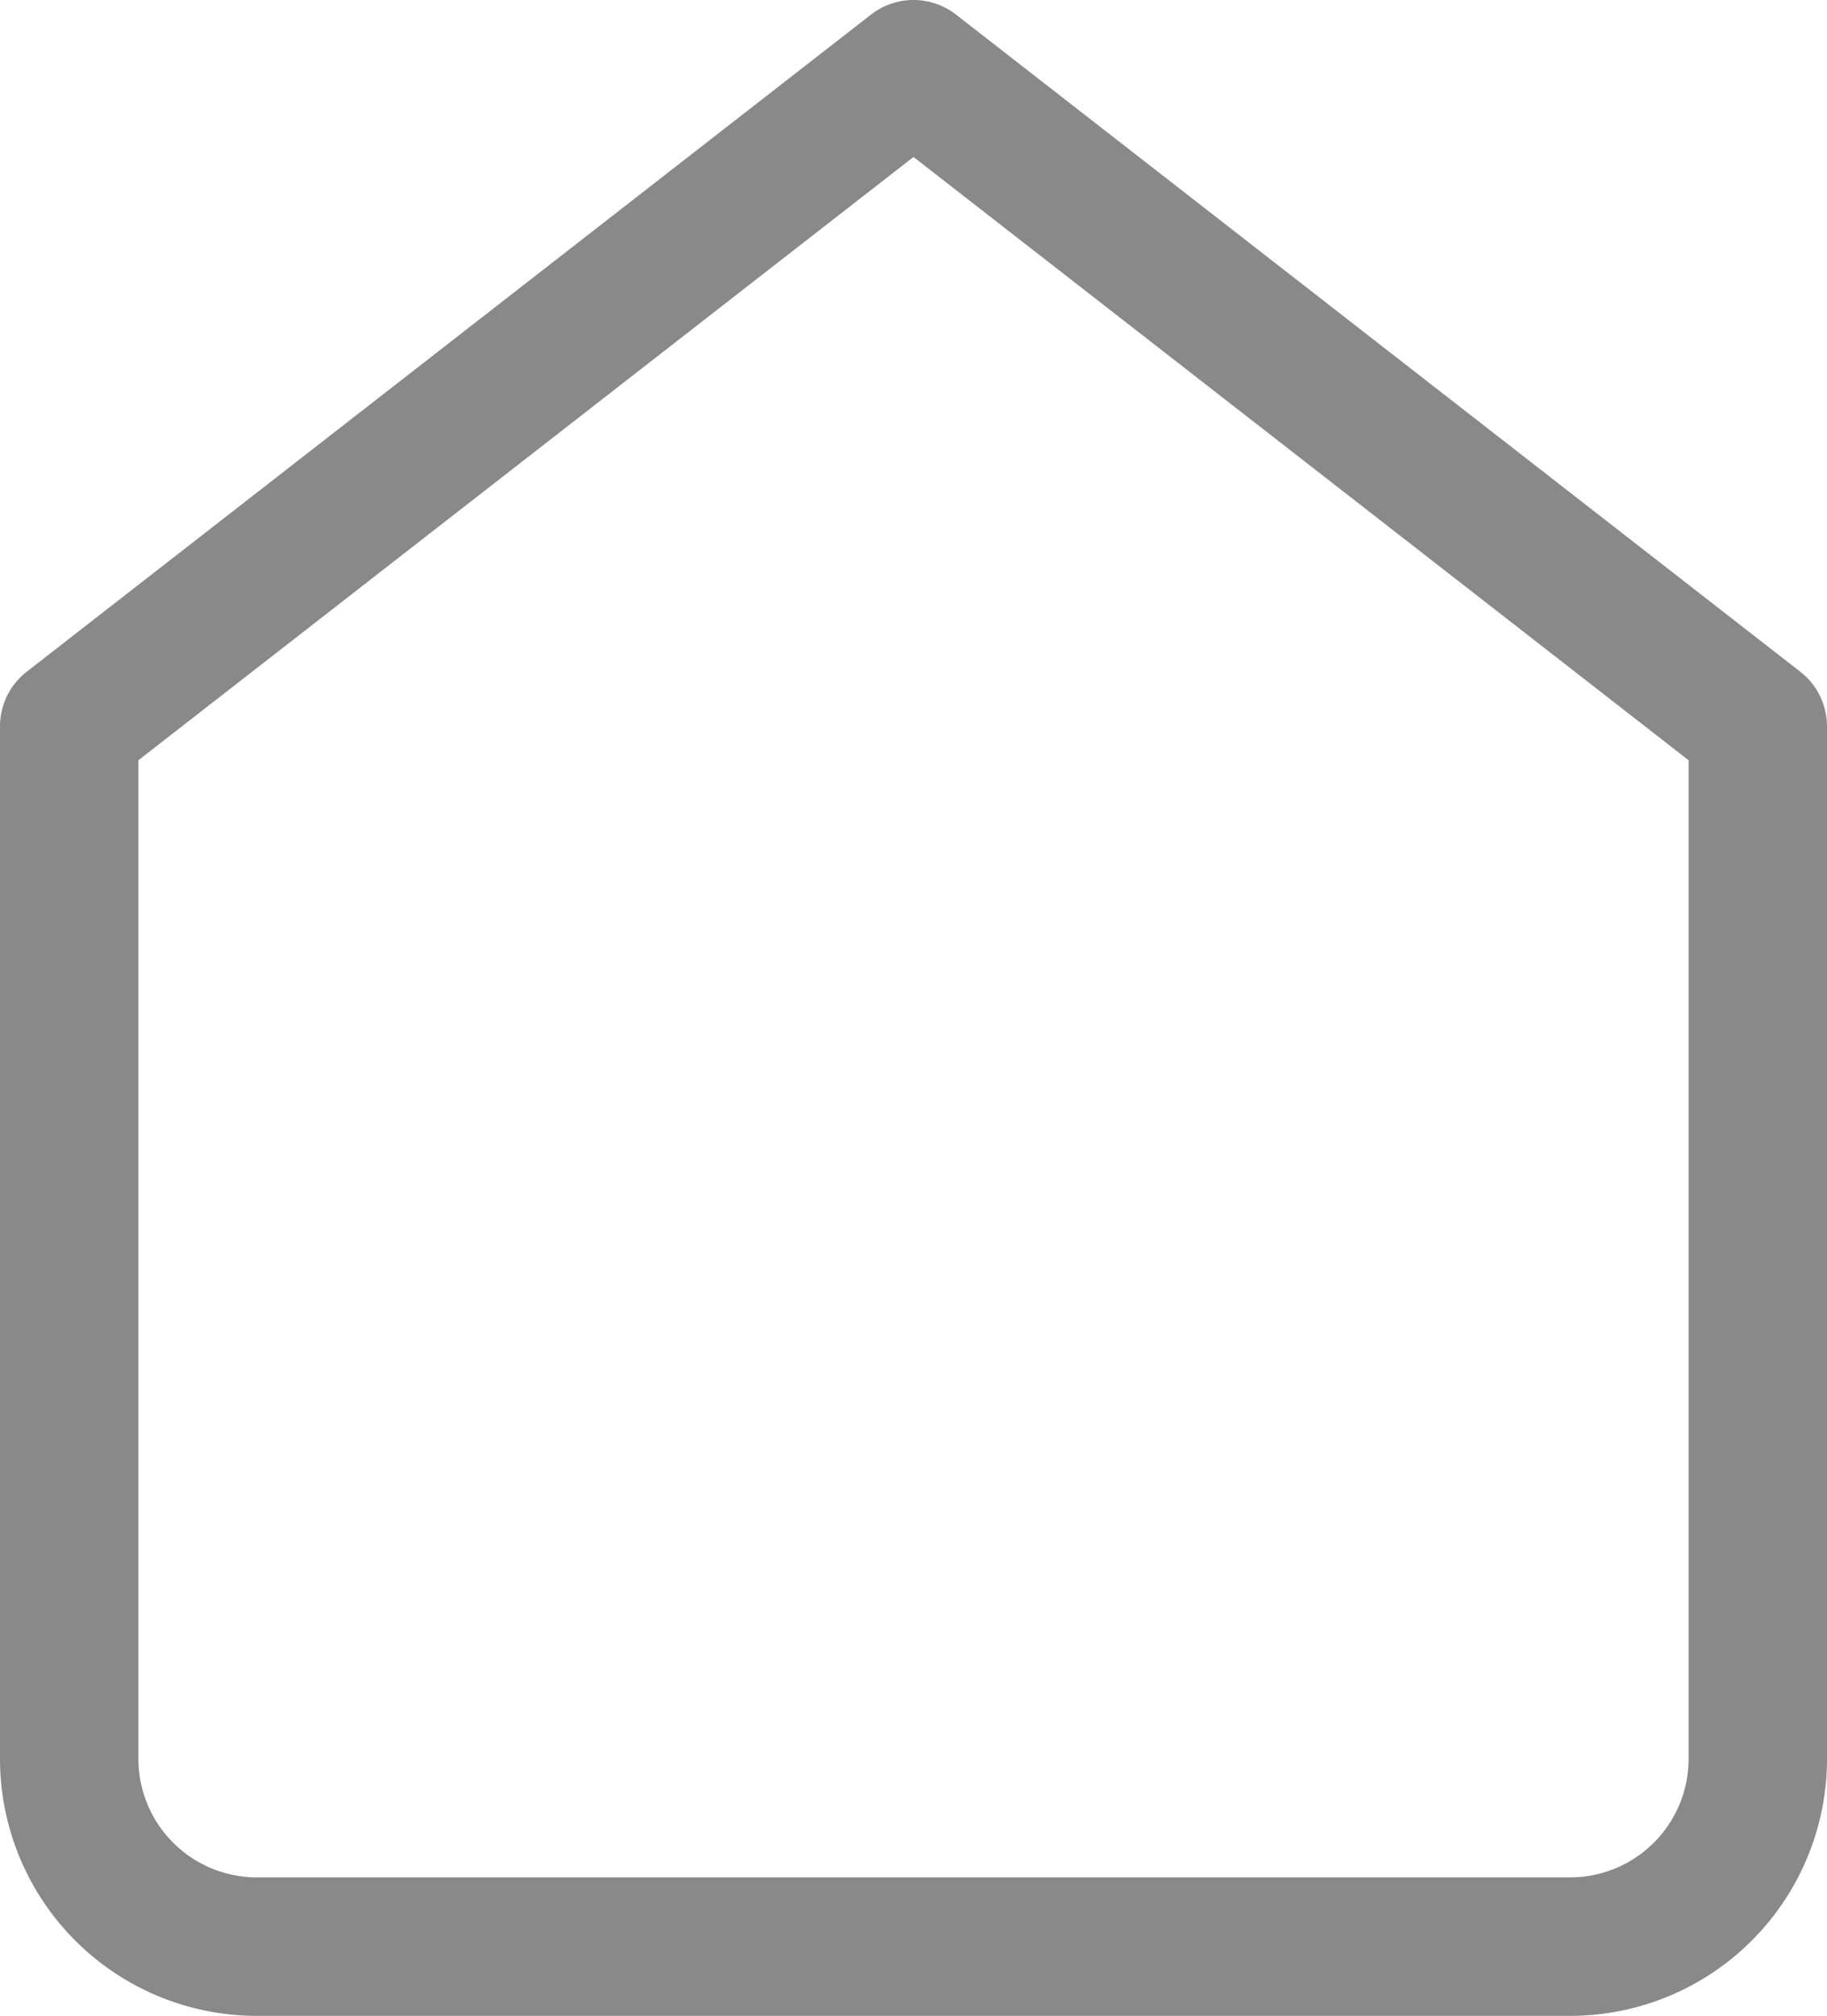 <svg xmlns="http://www.w3.org/2000/svg" width="13.2" height="14.556" viewBox="0 0 13.2 14.556">
  <g id="Icon_feather-home" data-name="Icon feather-home" transform="translate(-4 -2.5)">
    <path id="패스_17" data-name="패스 17" d="M4.5,7.745,10.6,3l6.1,4.745V15.2a1.356,1.356,0,0,1-1.356,1.356H5.856A1.356,1.356,0,0,1,4.5,15.2Z" fill="none" stroke="#898989" stroke-linecap="round" stroke-linejoin="round" stroke-width="1"/>
  </g>
</svg>

